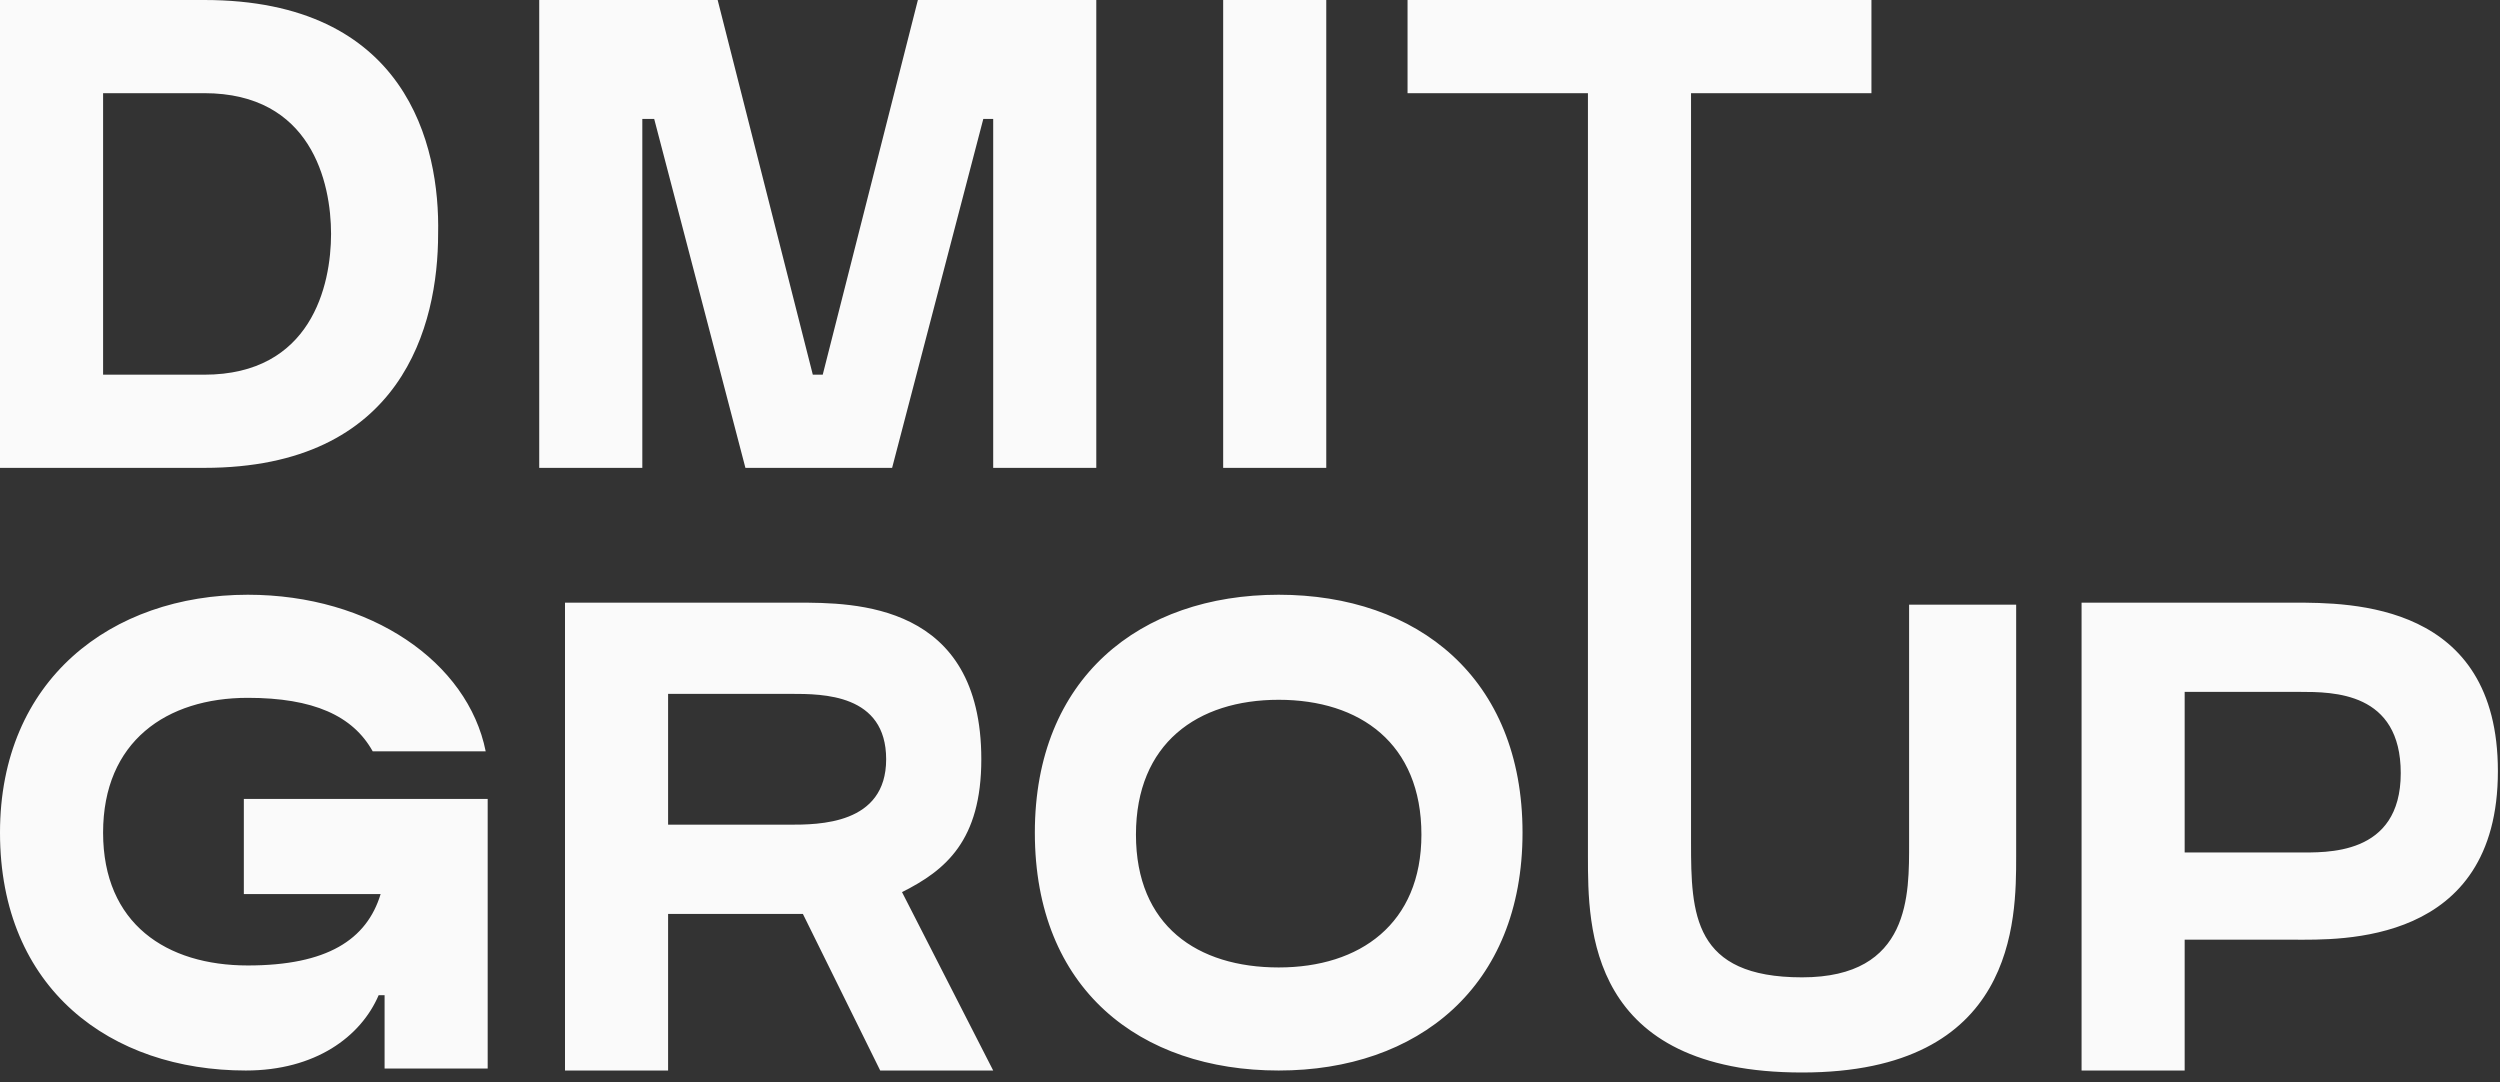 <svg width="97" height="42" viewBox="0 0 97 42" fill="none" xmlns="http://www.w3.org/2000/svg">
<rect x="0" y="0" width="97" height="42" fill="#333333" stroke="none"/>
<path d="M7.923 0H0V18.153H7.923C15.615 18.153 16.999 12.615 16.999 9.076C17.076 5.615 15.768 0 7.923 0ZM7.923 14.538H4V3.615H7.923C12.076 3.615 12.845 7.077 12.845 9.076C12.845 11.076 12.076 14.538 7.923 14.538ZM36.844 0H35.614L31.922 14.538H31.537L27.845 0H20.922V18.153H24.922V4.615H25.383L28.922 18.153H34.614L38.152 4.615H38.536V18.153H42.536V0H36.844Z" fill="#FAFAFA"/>
<path d="M51.459 18.153V0H47.459V18.153H51.459ZM9.461 30.998V34.691H14.768C14.23 36.46 12.692 37.46 9.615 37.46C6.461 37.46 4 35.844 4 32.306C4 28.768 6.461 27.076 9.615 27.076C12.153 27.076 13.692 27.768 14.461 29.152H18.845C18.153 25.691 14.384 23.076 9.615 23.076C4.307 23.076 0 26.383 0 32.306C0 38.383 4.307 41.536 9.538 41.536C12.23 41.536 13.999 40.229 14.692 38.613H14.922V41.459H18.922V30.998H9.461ZM38.075 29.46C38.075 23.383 33.152 23.383 30.922 23.383H21.922V41.536H25.922V35.46H31.152L34.152 41.536H38.536L34.998 34.614C36.691 33.767 38.075 32.614 38.075 29.46ZM30.614 31.998H25.922V26.922H30.691C31.922 26.922 34.383 26.922 34.383 29.46C34.383 31.998 31.768 31.998 30.614 31.998ZM49.613 23.076C44.228 23.076 40.152 26.306 40.152 32.306C40.152 38.383 44.228 41.536 49.613 41.536C54.997 41.536 59.074 38.306 59.074 32.306C59.074 26.306 54.997 23.076 49.613 23.076ZM49.613 37.537C46.459 37.537 44.075 35.921 44.075 32.383C44.075 28.845 46.459 27.152 49.613 27.152C52.767 27.152 55.151 28.845 55.151 32.383C55.151 35.844 52.767 37.537 49.613 37.537ZM74.073 23.383V32.691C74.073 34.691 74.15 37.921 69.92 37.921C65.689 37.921 65.612 35.46 65.612 32.691V3.615H72.612V0H54.613V3.615H61.612V33.229C61.612 35.998 61.612 41.613 69.92 41.613C78.227 41.613 78.227 35.691 78.227 33.229V23.46H74.073V23.383ZM88.996 23.383H80.765V41.536H84.765V36.46H88.996C90.765 36.46 96.918 36.691 96.918 29.922C96.918 23.383 91.226 23.383 88.996 23.383ZM89.149 33.075H84.765V26.845H89.226C90.534 26.845 93.149 26.845 93.149 29.998C93.149 33.229 90.226 33.075 89.149 33.075Z" fill="#FAFAFA"/>
</svg>
